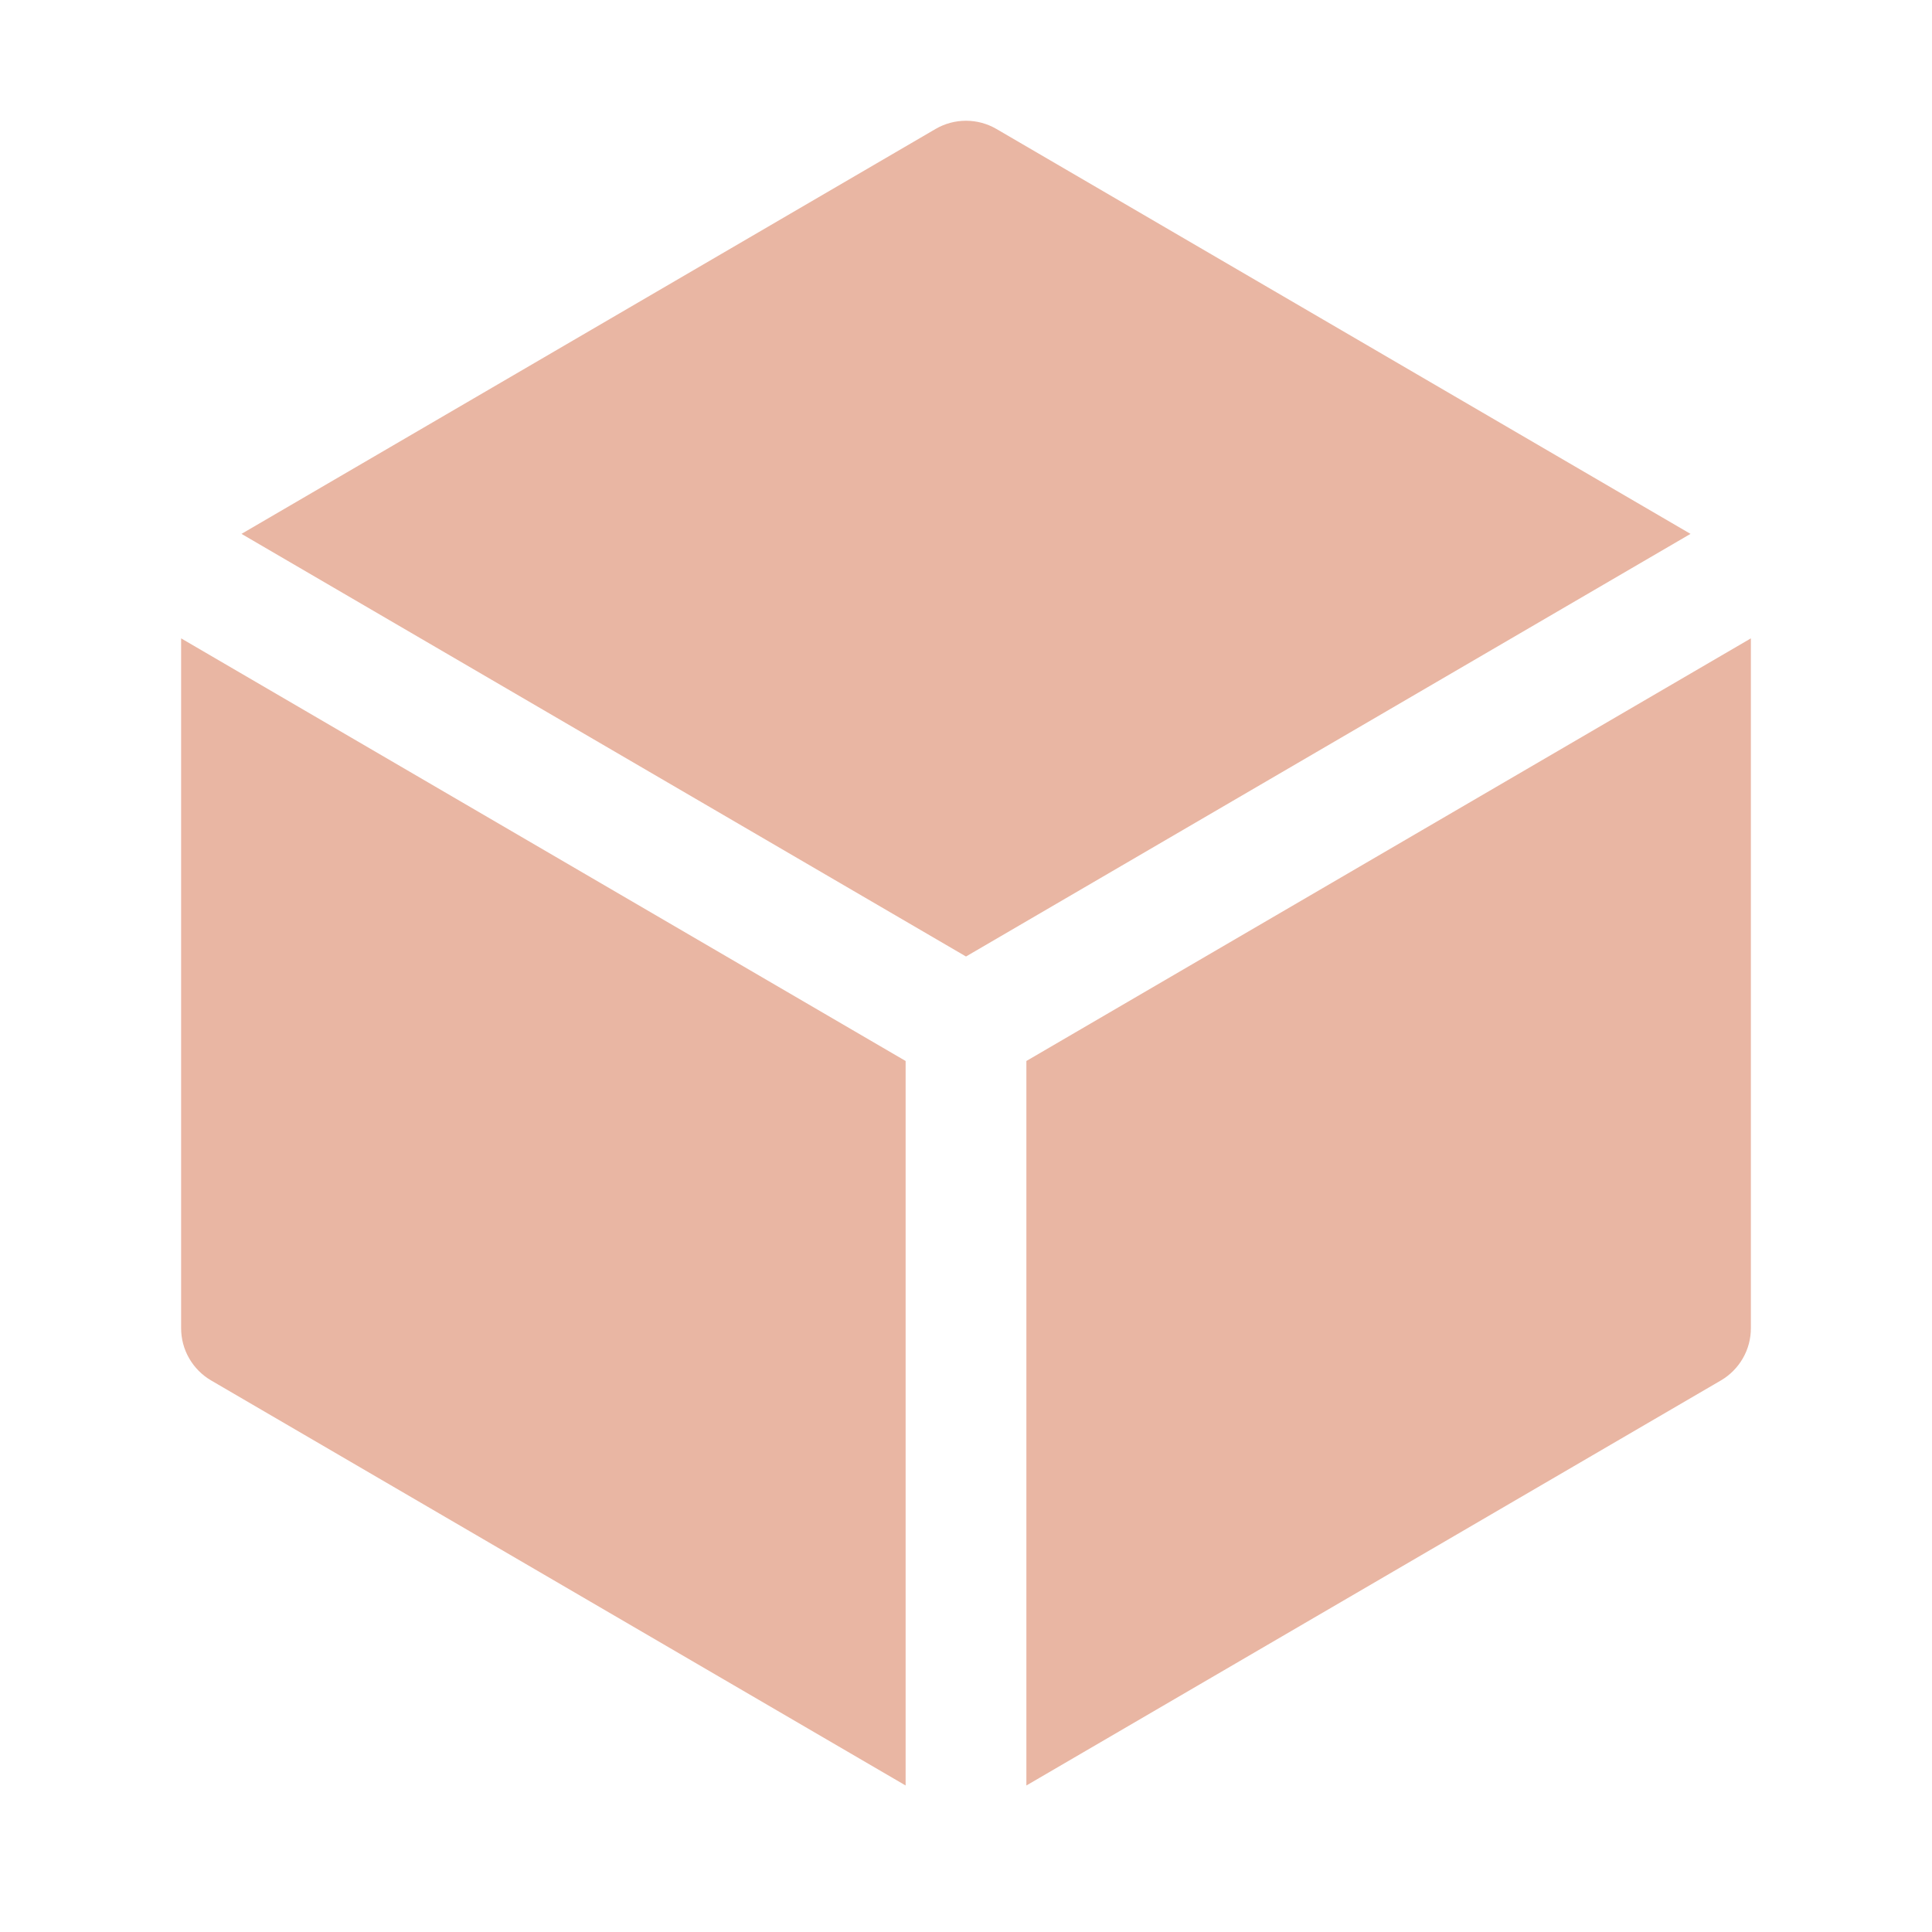 <svg preserveAspectRatio="none" width="100%" height="100%" overflow="visible" style="display: block;" viewBox="0 0 24 24" fill="none" xmlns="http://www.w3.org/2000/svg">
<g id="Frame">
<path id="Vector" d="M12.378 1.602C12.263 1.535 12.133 1.5 12 1.5C11.867 1.5 11.737 1.535 11.622 1.602L3 6.632L12 11.882L21 6.632L12.378 1.602ZM21.75 7.93L12.75 13.18V22.18L21.378 17.148C21.491 17.082 21.585 16.987 21.65 16.874C21.716 16.76 21.75 16.631 21.75 16.5V7.93ZM11.25 22.18V13.18L2.25 7.93V16.5C2.25 16.631 2.284 16.76 2.35 16.874C2.415 16.987 2.509 17.082 2.622 17.148L11.25 22.18Z" fill="#E9B6A3"/>
</g>
</svg>
